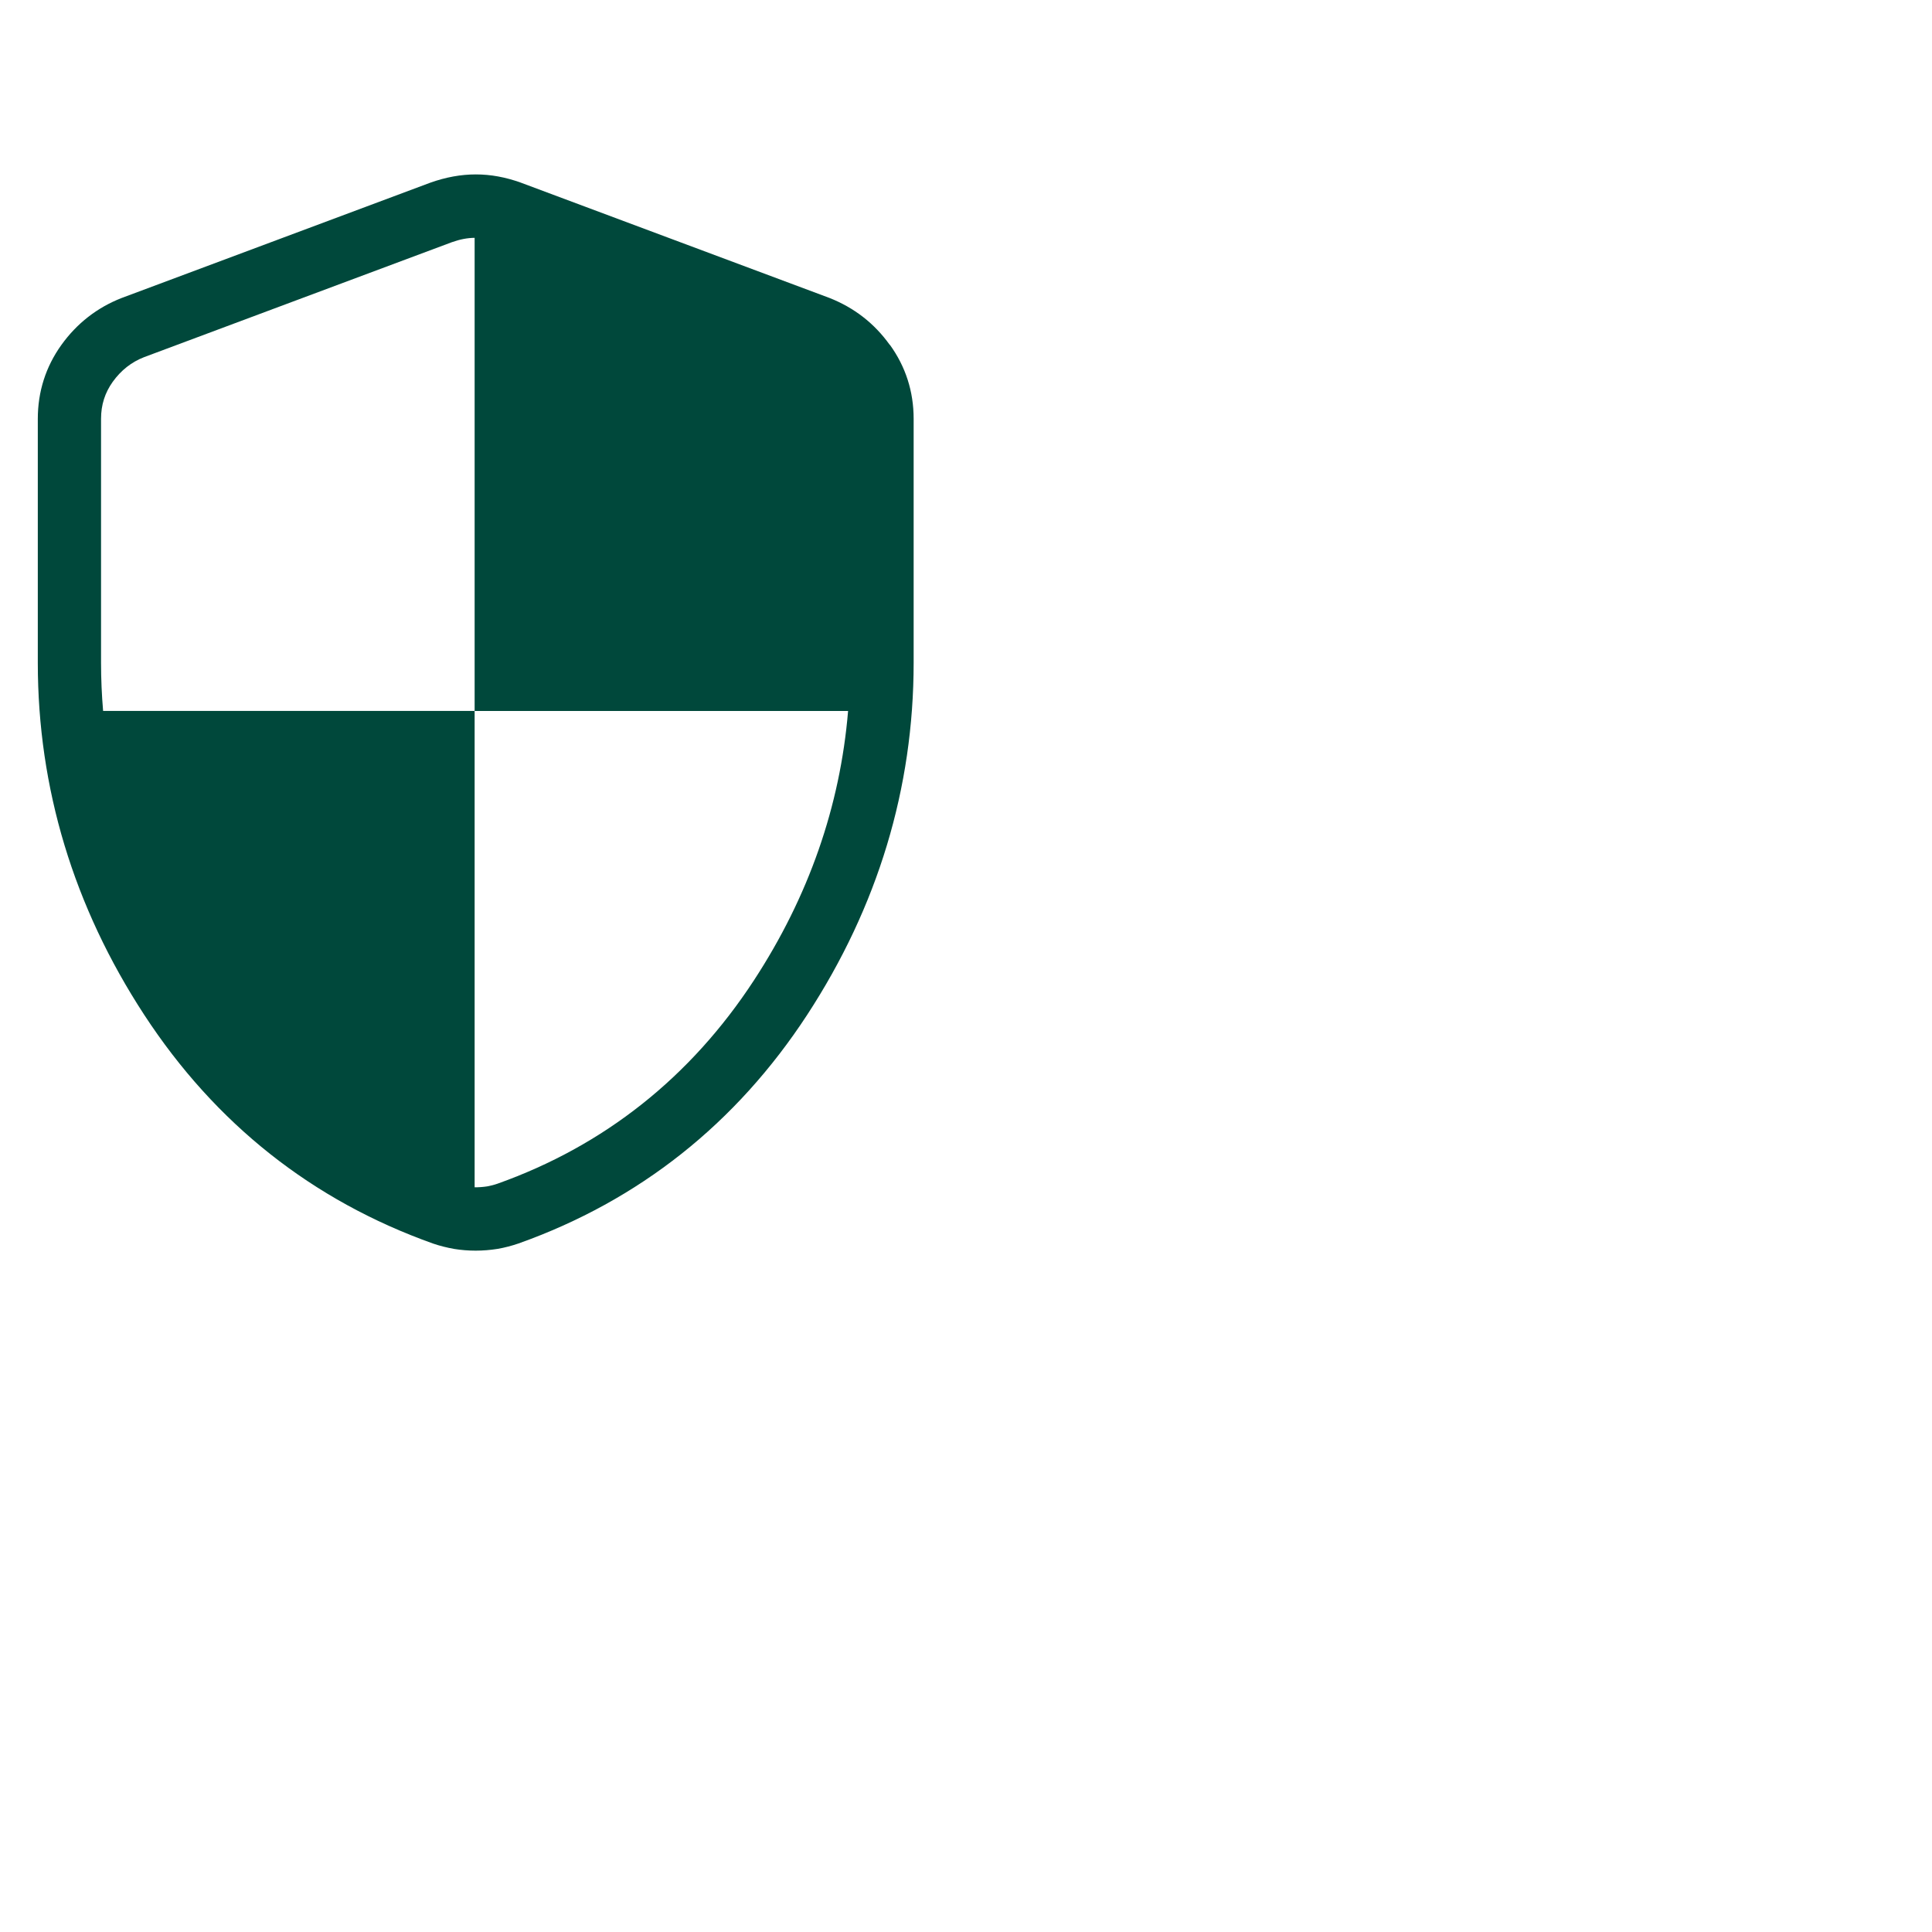 <?xml version="1.0" encoding="UTF-8"?>
<svg id="Layer_1" data-name="Layer 1" xmlns="http://www.w3.org/2000/svg" viewBox="0 0 300 300">
  <defs>
    <style>
      .cls-1 {
        fill: #00483b;
        stroke-width: 0px;
      }
    </style>
  </defs>
  <path class="cls-1" d="M138.16,53.55c-2.39-3.34-5.53-5.78-9.4-7.3l-47.94-17.91c-4.66-1.66-9.14-1.7-14.01.03l-47.94,17.91c-3.78,1.48-6.92,3.92-9.33,7.27-2.44,3.4-3.67,7.27-3.67,11.49v37.88c0,19.47,5.56,37.87,16.53,54.67,11.04,16.9,26.11,28.84,44.85,35.51,1.02.35,2.09.62,3.25.83,1.11.18,2.24.27,3.36.27s2.24-.09,3.44-.28c1.08-.19,2.15-.47,3.23-.84,18.7-6.66,33.77-18.6,44.81-35.5,10.97-16.81,16.53-35.2,16.53-54.67v-37.88c0-4.23-1.24-8.1-3.69-11.49ZM117.08,152.21c-9.83,15.05-23.25,25.69-39.82,31.59-.54.19-1.11.33-1.61.42-.65.1-1.31.15-1.95.14v-73.97H16.01c-.21-2.48-.32-4.97-.32-7.48v-37.88c0-2.16.6-4.04,1.82-5.75,1.3-1.8,2.91-3.06,4.86-3.82l47.79-17.85c1.26-.45,2.42-.67,3.54-.68v73.47h57.99c-1.23,14.78-6.12,28.81-14.61,41.81Z"/>
</svg>